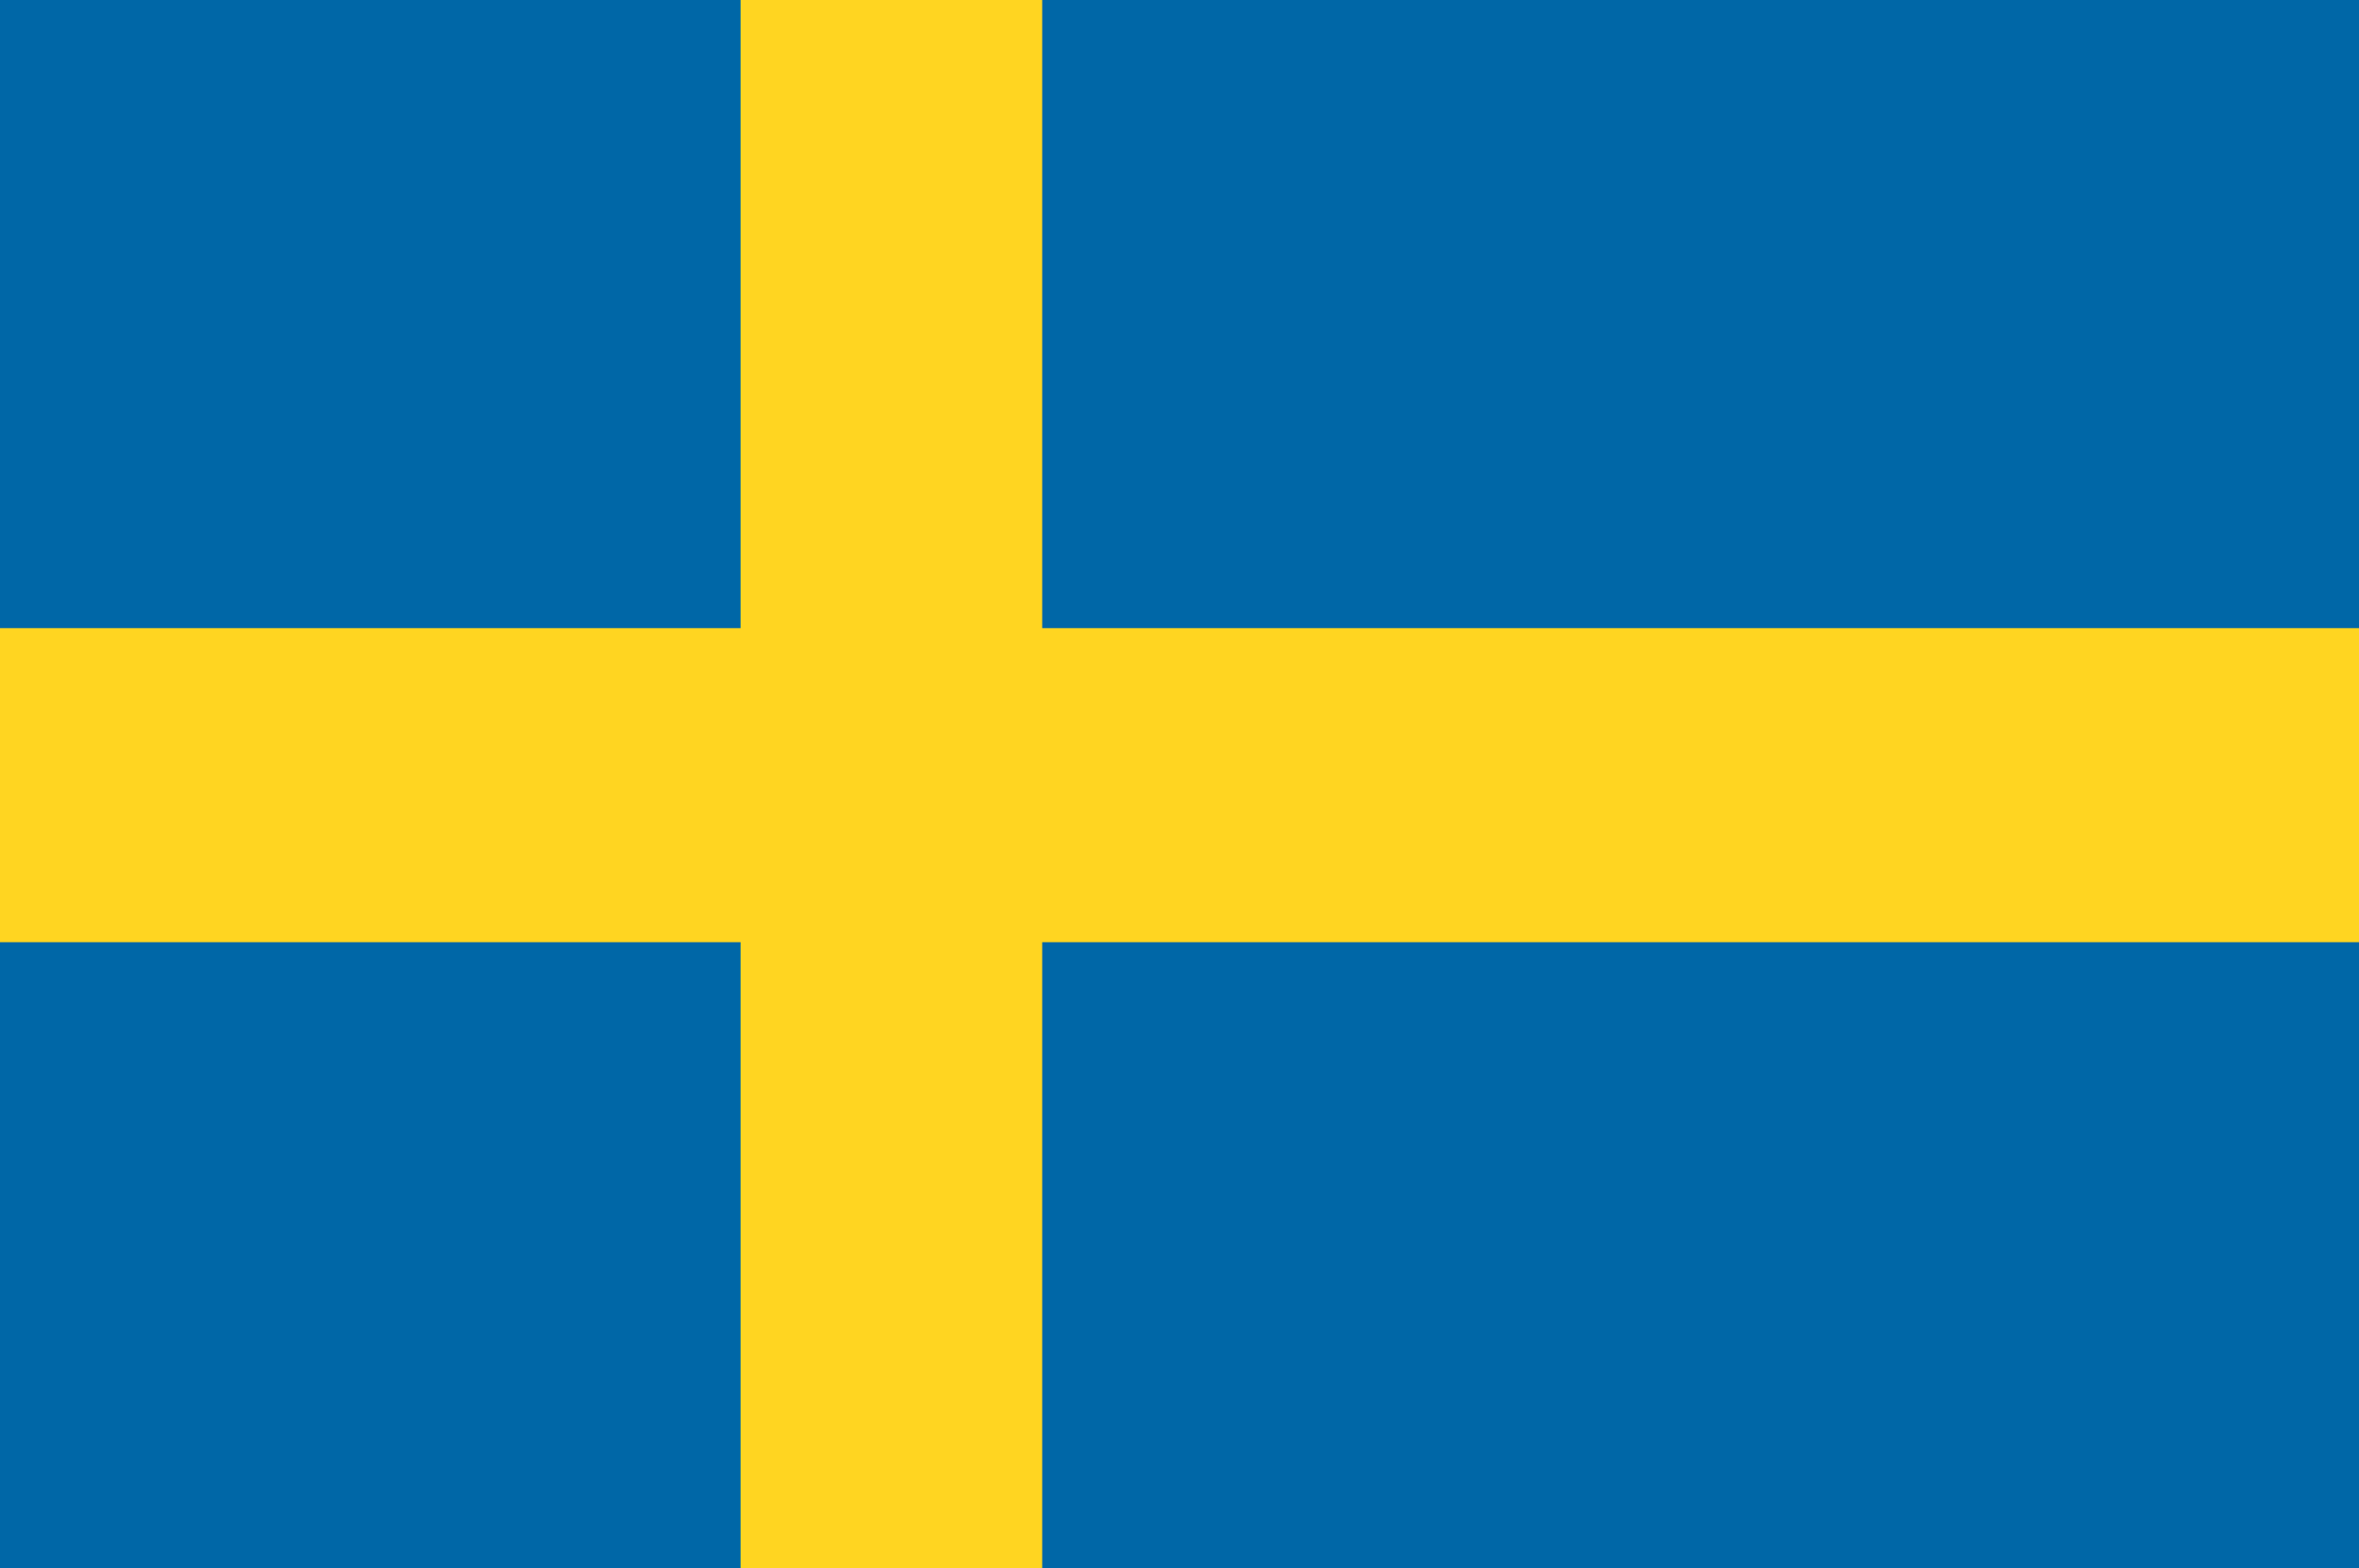 <svg xmlns="http://www.w3.org/2000/svg" id="Lager_1" viewBox="0 0 113.4 75.4"><style>.st2{fill:#ffd521}</style><path fill="#0067a7" d="M113.4 75.4V0H0v75.4h113.4z"/><path d="M113.4 45.3V30.2H0v15.1h113.4z" class="st2"/><path d="M50.1 75.4V0H35.6v75.4h14.5z" class="st2"/></svg>
